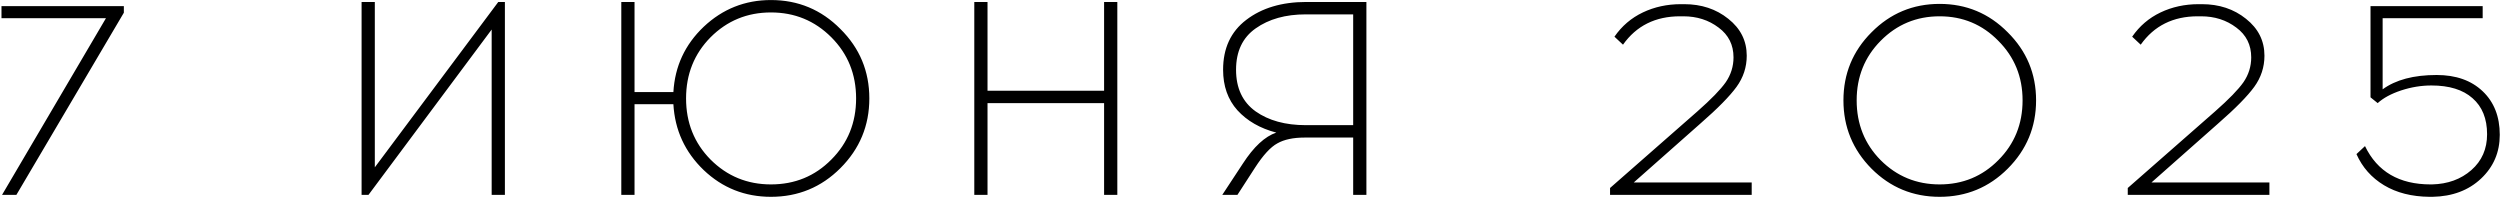 <?xml version="1.0" encoding="UTF-8"?> <svg xmlns="http://www.w3.org/2000/svg" width="1270" height="100" viewBox="0 0 1270 100" fill="none"><path d="M62.917 6.46L8.317 99H1.037L53.817 9.26H0.757V3.1H62.917V6.46ZM256.486 99H249.766V15L187.186 99H183.686V1H190.406V85L253.126 1H256.486V99ZM391.641 0.02C405.455 0.02 417.215 4.92 426.921 14.72C436.721 24.427 441.621 36.187 441.621 50C441.621 63.813 436.721 75.62 426.921 85.42C417.215 95.127 405.455 99.98 391.641 99.98C378.388 99.98 367.001 95.453 357.481 86.4C347.961 77.253 342.828 66.1 342.081 52.94H322.341V99H315.621V1H322.341V46.78H342.081C342.828 33.713 347.961 22.653 357.481 13.6C367.095 4.547 378.481 0.02 391.641 0.02ZM391.641 93.68C403.775 93.68 413.995 89.48 422.301 81.08C430.701 72.68 434.901 62.32 434.901 50C434.901 37.68 430.701 27.32 422.301 18.92C413.901 10.52 403.681 6.32 391.641 6.32C379.601 6.32 369.381 10.52 360.981 18.92C352.675 27.32 348.521 37.68 348.521 50C348.521 62.32 352.675 72.68 360.981 81.08C369.381 89.48 379.601 93.68 391.641 93.68ZM567.6 99H560.88V52.38H501.66V99H494.94V1H501.66V46.08H560.88V1H567.6V99ZM694.133 99H687.413V69.88H662.773C656.987 69.88 652.367 70.86 648.913 72.82C645.46 74.687 641.68 78.793 637.573 85.14L628.613 99H620.913L631.413 83.04C636.92 74.547 642.567 69.32 648.353 67.36C640.14 65.213 633.56 61.433 628.613 56.02C623.76 50.607 621.333 43.747 621.333 35.44C621.333 24.52 625.253 16.073 633.093 10.1C641.027 4.033 651.2 1 663.613 1H694.133V99ZM687.413 7.3H663.333C653.067 7.3 644.573 9.68 637.853 14.44C631.227 19.107 627.913 26.107 627.913 35.44C627.913 44.773 631.227 51.82 637.853 56.58C644.48 61.247 652.973 63.58 663.333 63.58H687.413V7.3ZM889.863 99H817.903V95.5L862.283 56.58C869.283 50.42 874.09 45.473 876.703 41.74C879.317 37.913 880.623 33.713 880.623 29.14C880.623 22.793 878.103 17.753 873.063 14.02C868.023 10.193 862.05 8.28 855.143 8.28H853.463C840.957 8.28 831.297 13.087 824.483 22.7L820.143 18.64C823.877 13.227 828.683 9.12 834.563 6.32C840.443 3.52 846.883 2.12 853.883 2.12H855.563C864.337 2.12 871.803 4.593 877.963 9.54C884.217 14.487 887.343 20.74 887.343 28.3C887.343 34.087 885.617 39.36 882.163 44.12C878.71 48.88 872.597 55.087 863.823 62.74L829.943 92.7H889.863V99ZM950.747 16.4C960.267 6.787 971.793 1.98 985.327 1.98C998.86 1.98 1010.39 6.787 1019.91 16.4C1029.52 25.92 1034.33 37.447 1034.33 50.98C1034.33 64.513 1029.52 76.087 1019.91 85.7C1010.39 95.22 998.86 99.98 985.327 99.98C971.793 99.98 960.267 95.22 950.747 85.7C941.227 76.087 936.467 64.513 936.467 50.98C936.467 37.447 941.227 25.92 950.747 16.4ZM1015.15 20.74C1007.03 12.433 997.087 8.28 985.327 8.28C973.567 8.28 963.58 12.433 955.367 20.74C947.247 28.953 943.187 39.033 943.187 50.98C943.187 63.02 947.247 73.147 955.367 81.36C963.58 89.573 973.567 93.68 985.327 93.68C997.087 93.68 1007.03 89.573 1015.15 81.36C1023.36 73.147 1027.47 63.02 1027.47 50.98C1027.47 39.033 1023.36 28.953 1015.15 20.74ZM1152.86 99H1080.9V95.5L1125.28 56.58C1132.28 50.42 1137.08 45.473 1139.7 41.74C1142.31 37.913 1143.62 33.713 1143.62 29.14C1143.62 22.793 1141.1 17.753 1136.06 14.02C1131.02 10.193 1125.04 8.28 1118.14 8.28H1116.46C1103.95 8.28 1094.29 13.087 1087.48 22.7L1083.14 18.64C1086.87 13.227 1091.68 9.12 1097.56 6.32C1103.44 3.52 1109.88 2.12 1116.88 2.12H1118.56C1127.33 2.12 1134.8 4.593 1140.96 9.54C1147.21 14.487 1150.34 20.74 1150.34 28.3C1150.34 34.087 1148.61 39.36 1145.16 44.12C1141.7 48.88 1135.59 55.087 1126.82 62.74L1092.94 92.7H1152.86V99ZM1261.2 9.26H1210.38V45.38C1217.01 40.527 1226.15 38.1 1237.82 38.1C1247.62 38.1 1255.41 40.853 1261.2 46.36C1266.99 51.867 1269.88 59.24 1269.88 68.48C1269.88 77.347 1266.71 84.767 1260.36 90.74C1254.01 96.713 1245.8 99.793 1235.72 99.98H1234.18C1225.13 99.887 1217.43 97.927 1211.08 94.1C1204.73 90.273 1200.07 85 1197.08 78.28L1201.42 74.22C1207.67 87.193 1218.78 93.68 1234.74 93.68H1235.44C1243.47 93.493 1250.14 91.067 1255.46 86.4C1260.78 81.733 1263.44 75.667 1263.44 68.2C1263.44 60.267 1260.97 54.153 1256.02 49.86C1251.17 45.567 1244.21 43.42 1235.16 43.42C1230.03 43.42 1224.89 44.26 1219.76 45.94C1214.72 47.62 1210.75 49.767 1207.86 52.38L1204.22 49.44V3.1H1261.2V9.26Z" fill="black"></path></svg> 